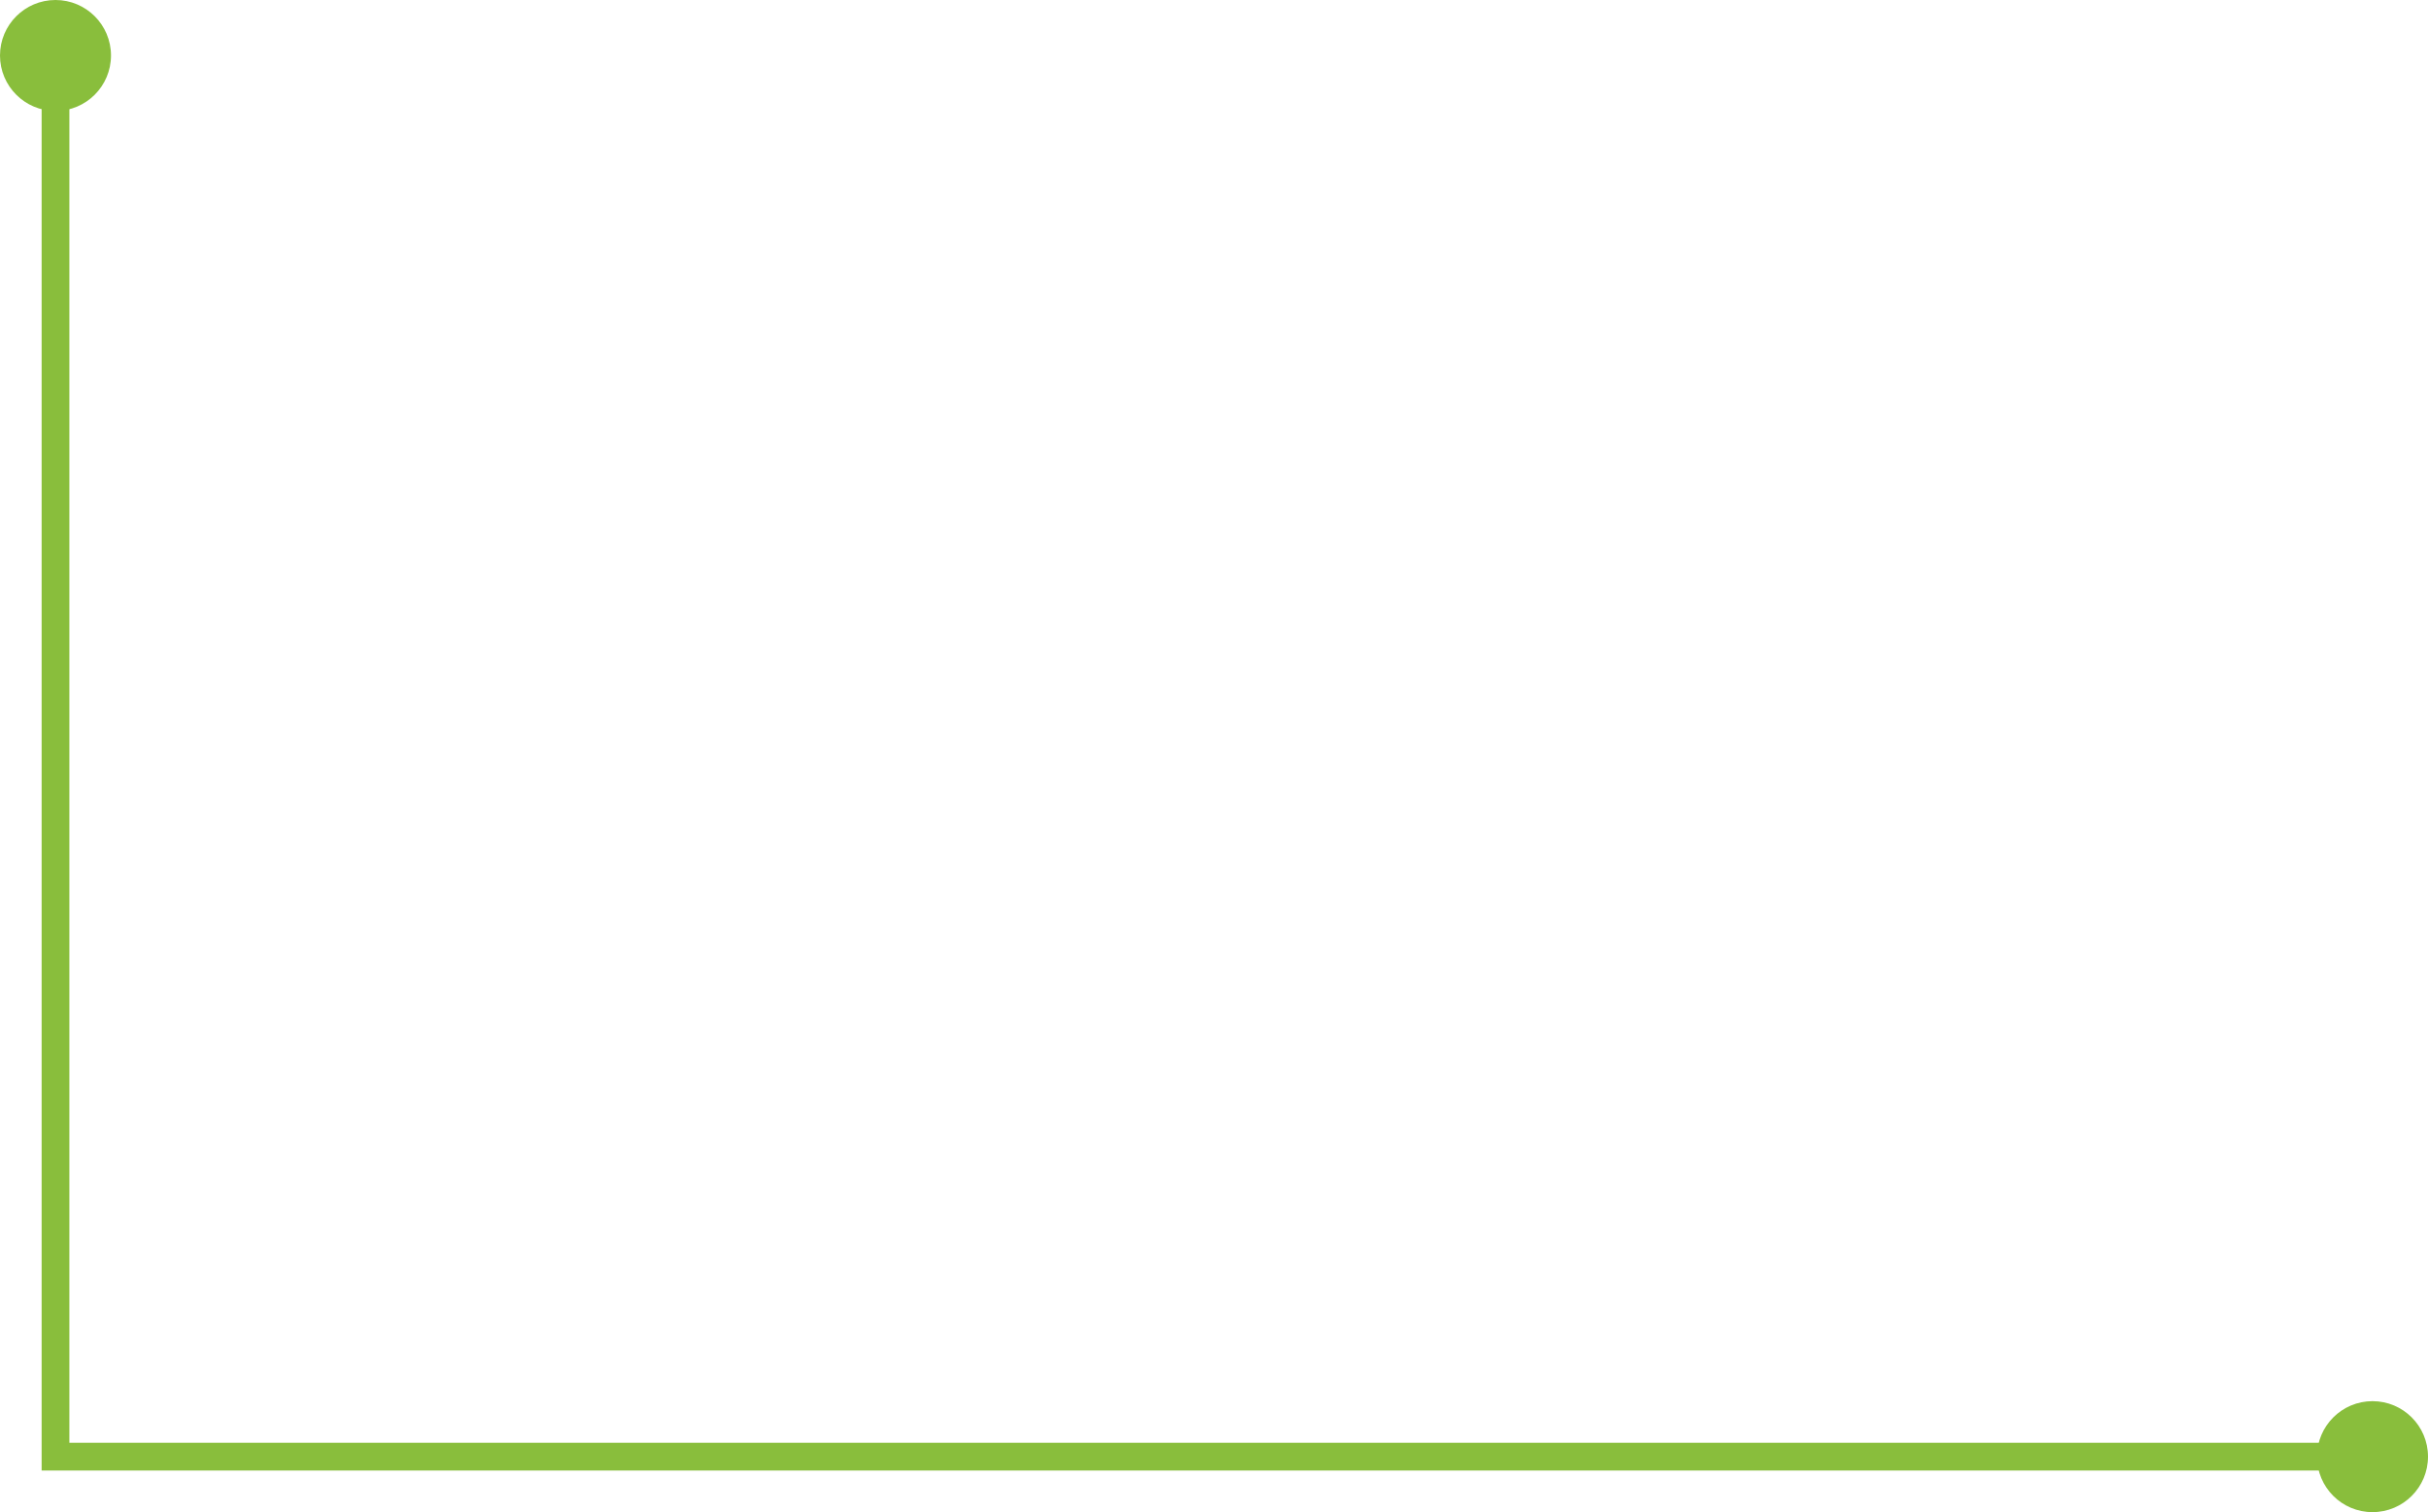 <?xml version="1.0" encoding="UTF-8"?> <svg xmlns="http://www.w3.org/2000/svg" width="175" height="109" viewBox="0 0 175 109" fill="none"> <path d="M171 105L4 105L4 4" stroke="#89BE3C" stroke-width="2"></path> <circle cx="171" cy="105" r="4" fill="#89BE3C"></circle> <circle cx="4" cy="4" r="4" fill="#89BE3C"></circle> </svg> 
